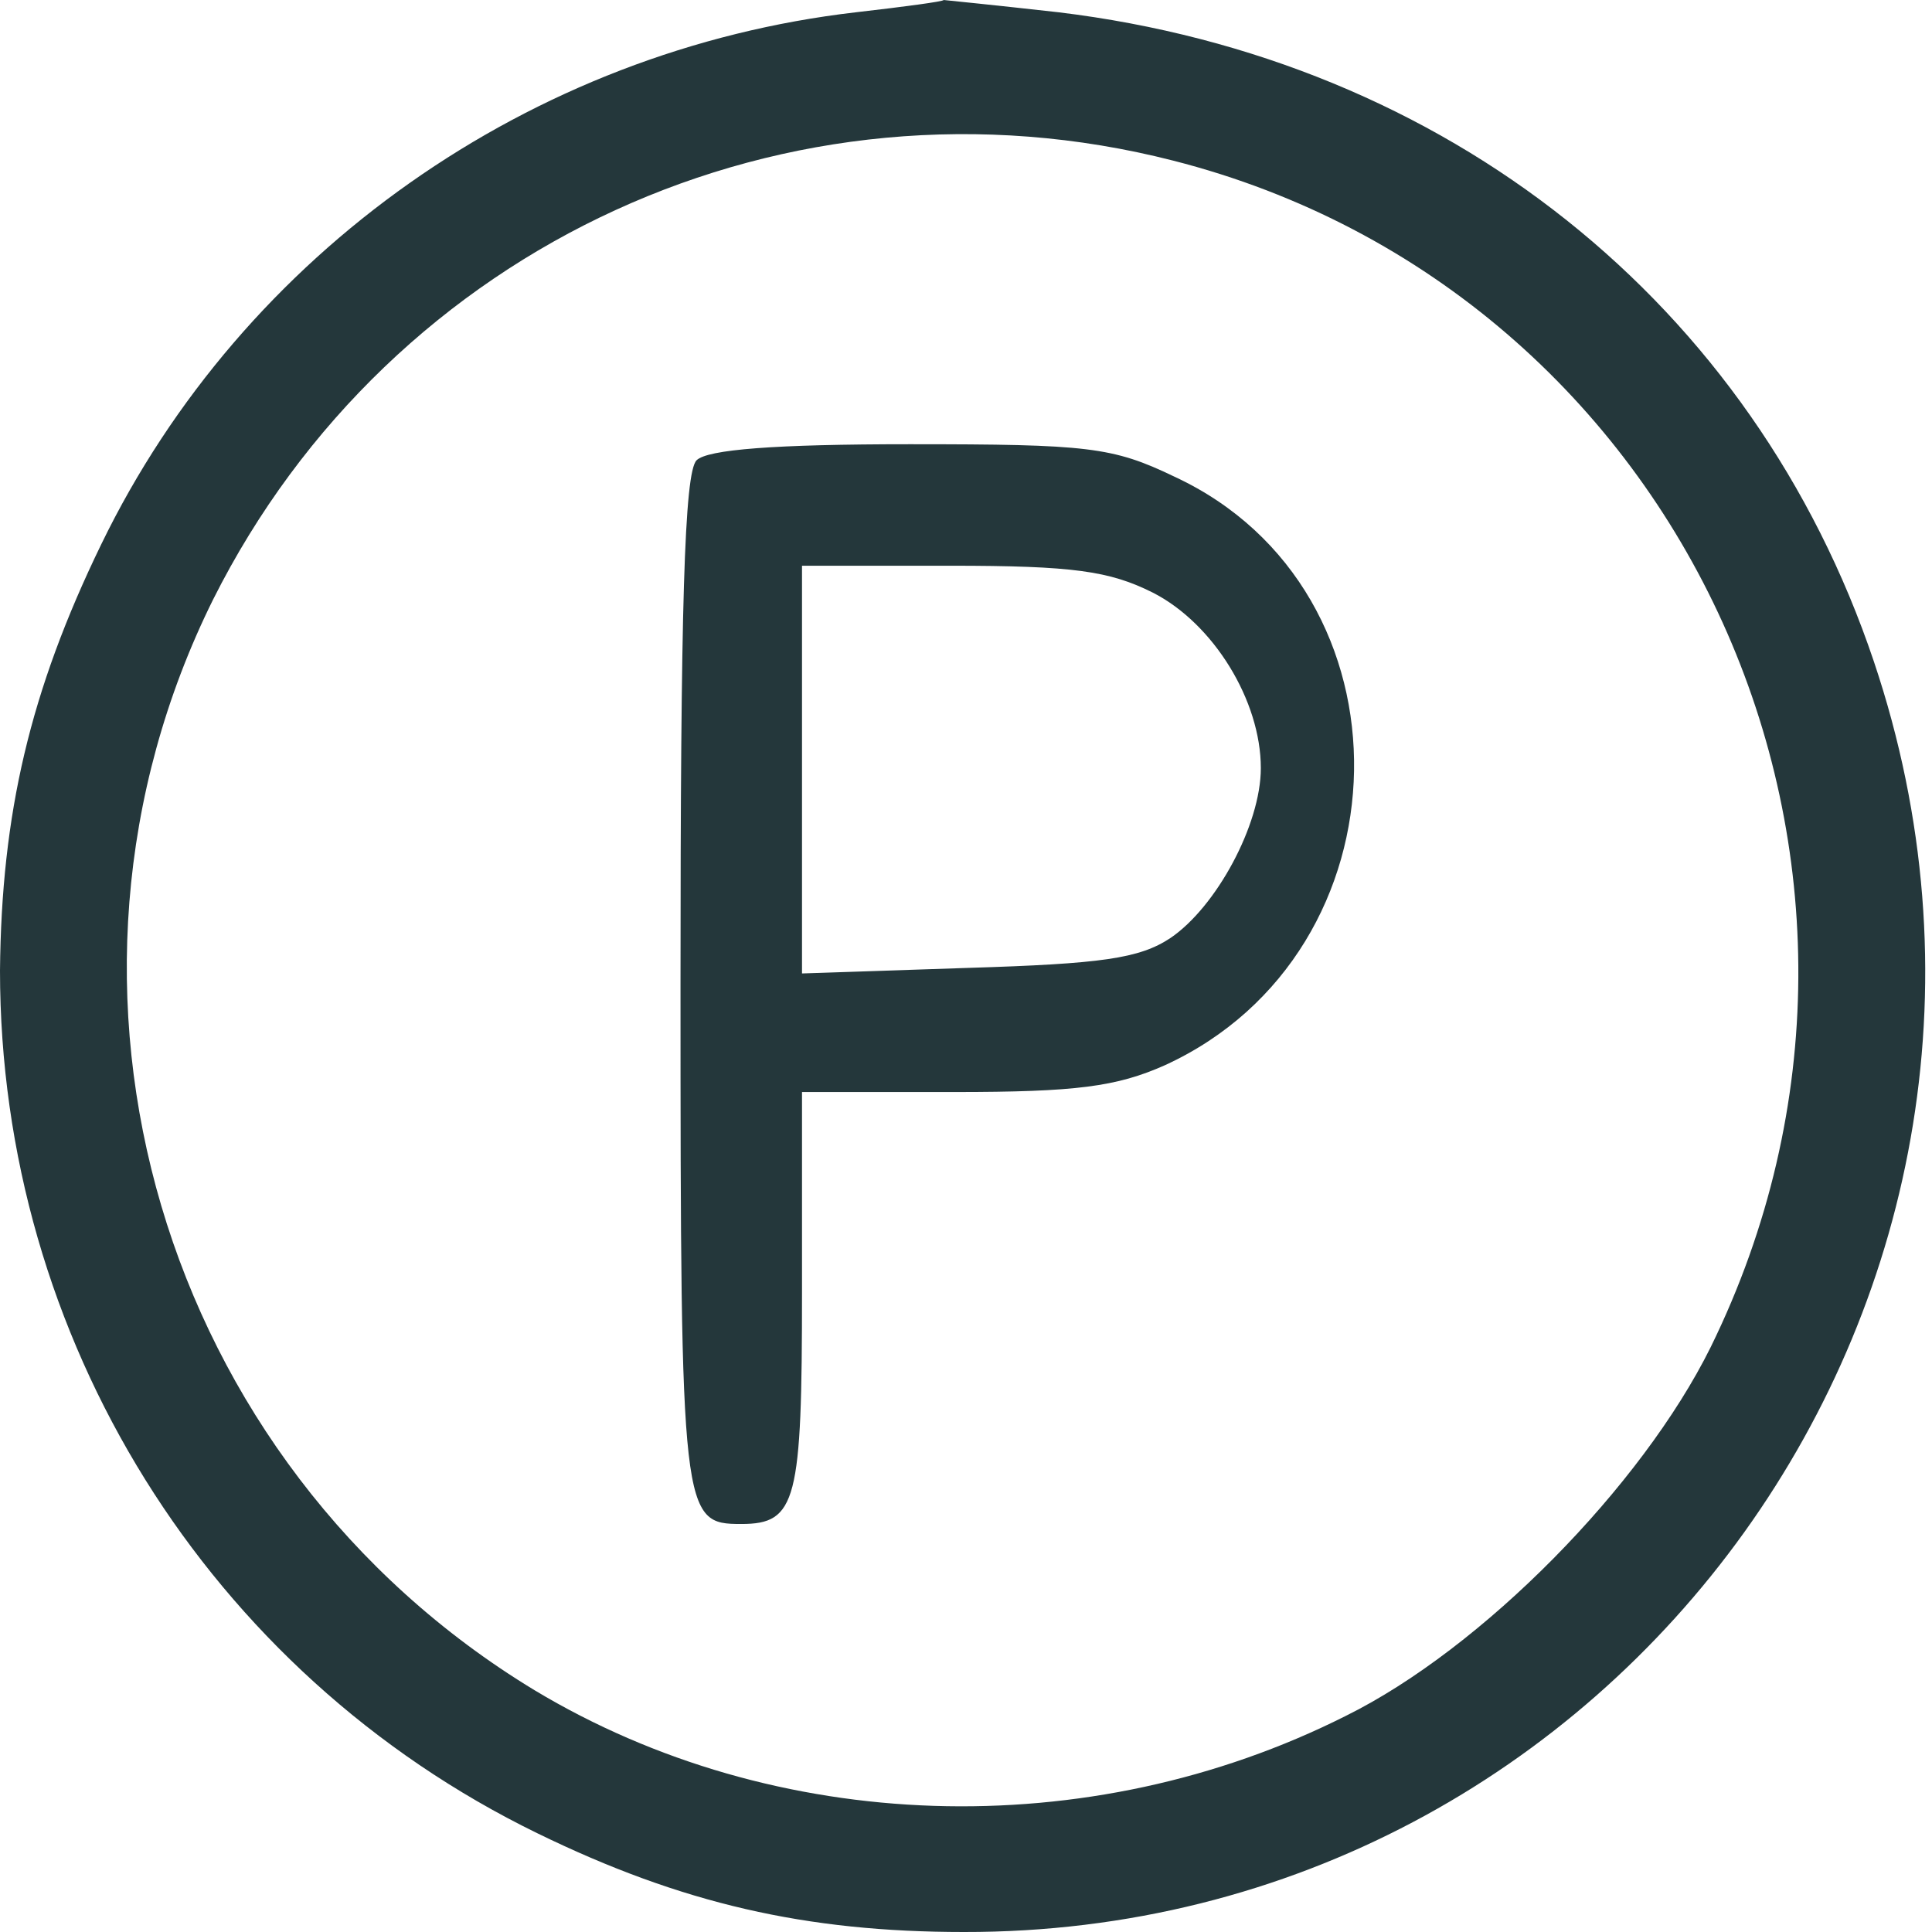 <?xml version="1.0" encoding="UTF-8" standalone="no"?>
<!-- Created with Inkscape (http://www.inkscape.org/) -->

<svg
   width="25"
   height="25"
   viewBox="0 0 6.615 6.615"
   version="1.1"
   id="svg6677"
   xmlns="http://www.w3.org/2000/svg"
   xmlns:svg="http://www.w3.org/2000/svg">
  <defs
     id="defs6674" />
  <path
     d="M 2.931,0.042 C 1.817,0.171 0.832,0.864 0.347,1.863 0.102,2.367 0.005,2.787 0,3.323 0,4.581 0.712,5.727 1.84,6.277 2.334,6.518 2.76,6.615 3.3,6.615 5.551,6.619 7.137,4.41 6.416,2.265 6.004,1.04 4.955,0.203 3.624,0.042 3.411,0.018 3.231,0 3.231,0 c 0,0.005 -0.134,0.023 -0.3,0.042 z M 4.017,0.55 C 5.773,0.998 6.665,2.968 5.857,4.613 5.621,5.089 5.075,5.644 4.608,5.875 3.726,6.319 2.653,6.282 1.83,5.787 0.55,5.011 0.069,3.384 0.73,2.052 1.34,0.837 2.699,0.213 4.017,0.55 Z"
     id="path46"
     style="stroke-width:0.005;fill:#24373b;fill-opacity:1" />
  <path
     d="m 2.385,1.576 c -0.042,0.042 -0.055,0.504 -0.055,1.793 0,1.826 0.005,1.849 0.208,1.849 0.19,0 0.208,-0.079 0.208,-0.795 V 3.739 h 0.522 c 0.416,0 0.555,-0.018 0.721,-0.092 C 4.835,3.259 4.858,2.02 4.021,1.632 3.809,1.53 3.726,1.521 3.115,1.521 c -0.462,0 -0.693,0.018 -0.73,0.055 z m 1.562,0.453 c 0.208,0.106 0.37,0.37 0.37,0.601 0,0.194 -0.153,0.476 -0.31,0.582 C 3.901,3.282 3.772,3.3 3.314,3.314 L 2.746,3.333 V 2.635 1.937 h 0.508 c 0.421,0 0.545,0.018 0.693,0.092 z"
     id="path47"
     style="stroke-width:0.005;fill:#24373b;fill-opacity:1" />
</svg>
